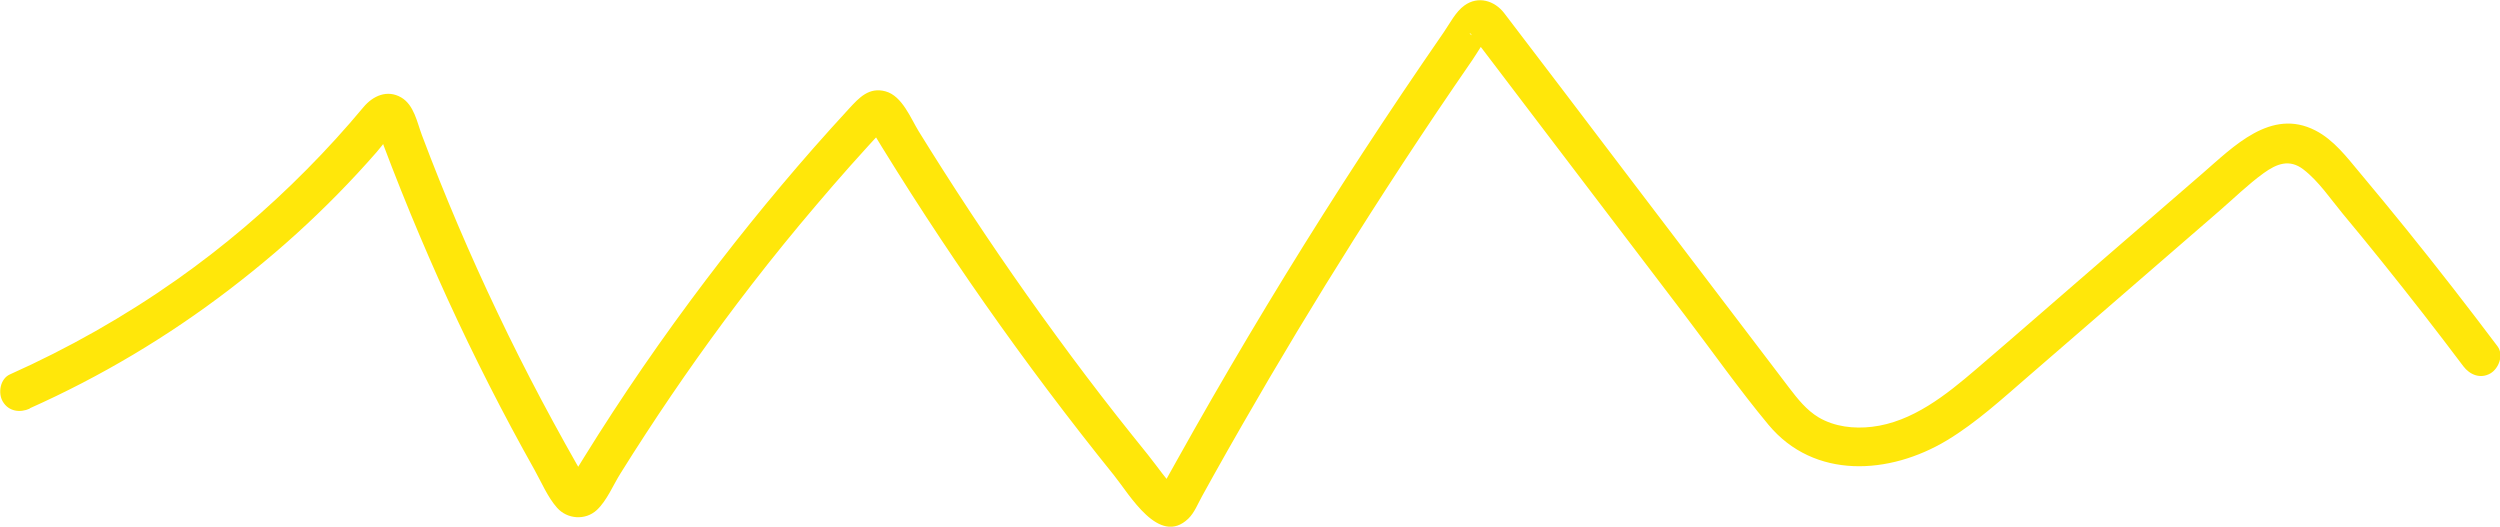 <?xml version="1.0" encoding="UTF-8"?> <svg xmlns="http://www.w3.org/2000/svg" version="1.1" viewBox="0 0 315.94 66.56"><defs><style> .cls-1 { fill: #ffe70a; } </style></defs><g><g id="Ebene_1"><path class="cls-1" d="M3.74,51.61c8.98-4.01,17.46-9.06,25.27-15.04,3.87-2.96,7.58-6.11,11.09-9.49,1.74-1.67,3.43-3.39,5.07-5.16.82-.89,1.63-1.78,2.42-2.69.85-.98,1.63-2.16,2.62-3l-1.1.64h-.35c-.37-.22-.74-.44-1.1-.65.38.31.61,1.61.82,2.16.34.91.69,1.82,1.04,2.72.77,1.99,1.57,3.98,2.38,5.95,1.49,3.61,3.05,7.2,4.67,10.75,3.36,7.33,7.02,14.53,10.97,21.56.87,1.55,1.67,3.47,2.86,4.81,1.28,1.45,3.58,1.63,5.03.28,1.27-1.19,2.07-3.17,2.99-4.63,1.05-1.68,2.11-3.35,3.19-5,4.21-6.46,8.67-12.76,13.39-18.86,2.64-3.42,5.37-6.77,8.17-10.06,1.4-1.65,2.82-3.29,4.26-4.91.75-.84,1.51-1.69,2.27-2.52.25-.28.51-.56.76-.83.25-.28.51-.55.77-.83.53-.39.53-.51.02-.37l-1.26-.34c-.07-.04.58,1.04.58,1.03.3.49.6.98.9,1.48.6.98,1.21,1.96,1.83,2.94,1.23,1.96,2.47,3.9,3.73,5.83,2.42,3.71,4.89,7.37,7.43,10.99,5.2,7.42,10.65,14.66,16.34,21.72,1.96,2.43,5.69,8.99,9.37,5.46.78-.75,1.22-1.91,1.74-2.84.48-.86.95-1.72,1.43-2.58,1.2-2.15,2.41-4.28,3.64-6.42,4.55-7.93,9.27-15.77,14.15-23.5,2.73-4.32,5.51-8.62,8.34-12.88,1.41-2.13,2.84-4.25,4.28-6.36.77-1.14,1.55-2.27,2.34-3.41.7-1.02,1.36-2.3,2.25-3.16l-1.1.64-.27-.02-1.1-.64c-.28-.25-.06-.23.08,0,.17.27.39.52.59.77l2.01,2.64c2.3,3.03,4.6,6.05,6.9,9.08,5.84,7.68,11.68,15.35,17.52,23.03,3.49,4.59,6.83,9.34,10.52,13.78,5.79,6.96,15.32,6.32,22.54,1.98,3.75-2.26,7.02-5.27,10.32-8.12,3.71-3.21,7.43-6.43,11.14-9.64,4.33-3.75,8.66-7.5,12.99-11.25,1.84-1.59,3.62-3.34,5.58-4.76,1.66-1.2,3.27-1.83,5.03-.48,1.93,1.48,3.42,3.72,4.96,5.58,1.67,2,3.32,4.02,4.95,6.05,3.51,4.36,6.95,8.78,10.31,13.25.81,1.08,2.16,1.63,3.42.9,1.06-.62,1.71-2.33.9-3.42-3.74-4.97-7.56-9.89-11.47-14.73-1.95-2.42-3.93-4.81-5.92-7.19-1.65-1.97-3.29-4.16-5.63-5.36-5.61-2.89-10.36,2.05-14.28,5.44-4.8,4.15-9.59,8.3-14.39,12.45s-9.44,8.21-14.2,12.28c-3.77,3.23-8.06,6.68-13.17,7.28-2.28.27-4.71,0-6.72-1.18-1.55-.92-2.68-2.36-3.76-3.77-.5-.65-.99-1.3-1.48-1.95-6.44-8.47-12.88-16.93-19.32-25.4-5.06-6.65-10.1-13.33-15.18-19.96-1.23-1.61-3.31-2.24-5.05-.98-1.11.8-1.84,2.28-2.61,3.39-.9,1.29-1.79,2.59-2.67,3.89-3.44,5.04-6.8,10.12-10.1,15.25-6.54,10.18-12.79,20.53-18.76,31.06-.73,1.28-1.45,2.57-2.17,3.86-.38.69-.77,1.37-1.15,2.06-.14.26-.29.52-.43.77l-.14.26c-.57.73-.28.82.86.27l1.1.64c-1.48-1.27-2.69-3.16-3.92-4.68-1.33-1.64-2.65-3.3-3.96-4.96-2.6-3.31-5.14-6.67-7.62-10.07-5-6.83-9.77-13.82-14.32-20.96-1.03-1.62-2.06-3.25-3.07-4.89s-2.08-4.46-4.18-5.04-3.35.81-4.6,2.16c-1.53,1.66-3.04,3.34-4.54,5.04-5.42,6.18-10.58,12.58-15.48,19.19-2.75,3.71-5.41,7.48-7.98,11.31-1.26,1.88-2.49,3.77-3.71,5.68-.61.95-1.21,1.91-1.8,2.87-.3.48-.59.96-.89,1.44-.2.32-.39.64-.59.97-.43.52-.41.62.04.31h1.33l.34.15c-.2-.34-.39-.67-.58-1.01-.19-.34-.39-.67-.58-1.01-.48-.84-.96-1.69-1.43-2.54-1.04-1.87-2.06-3.75-3.06-5.63-1.91-3.61-3.75-7.25-5.5-10.94-3.51-7.35-6.7-14.84-9.57-22.46-.61-1.62-.99-3.81-2.61-4.76-1.78-1.04-3.59-.2-4.78,1.23-2.26,2.71-4.64,5.33-7.13,7.84-5.06,5.12-10.56,9.8-16.45,13.95-6.63,4.67-13.7,8.67-21.1,11.98-1.23.55-1.53,2.35-.9,3.42.74,1.27,2.18,1.45,3.42.9h0Z"></path></g></g></svg> 